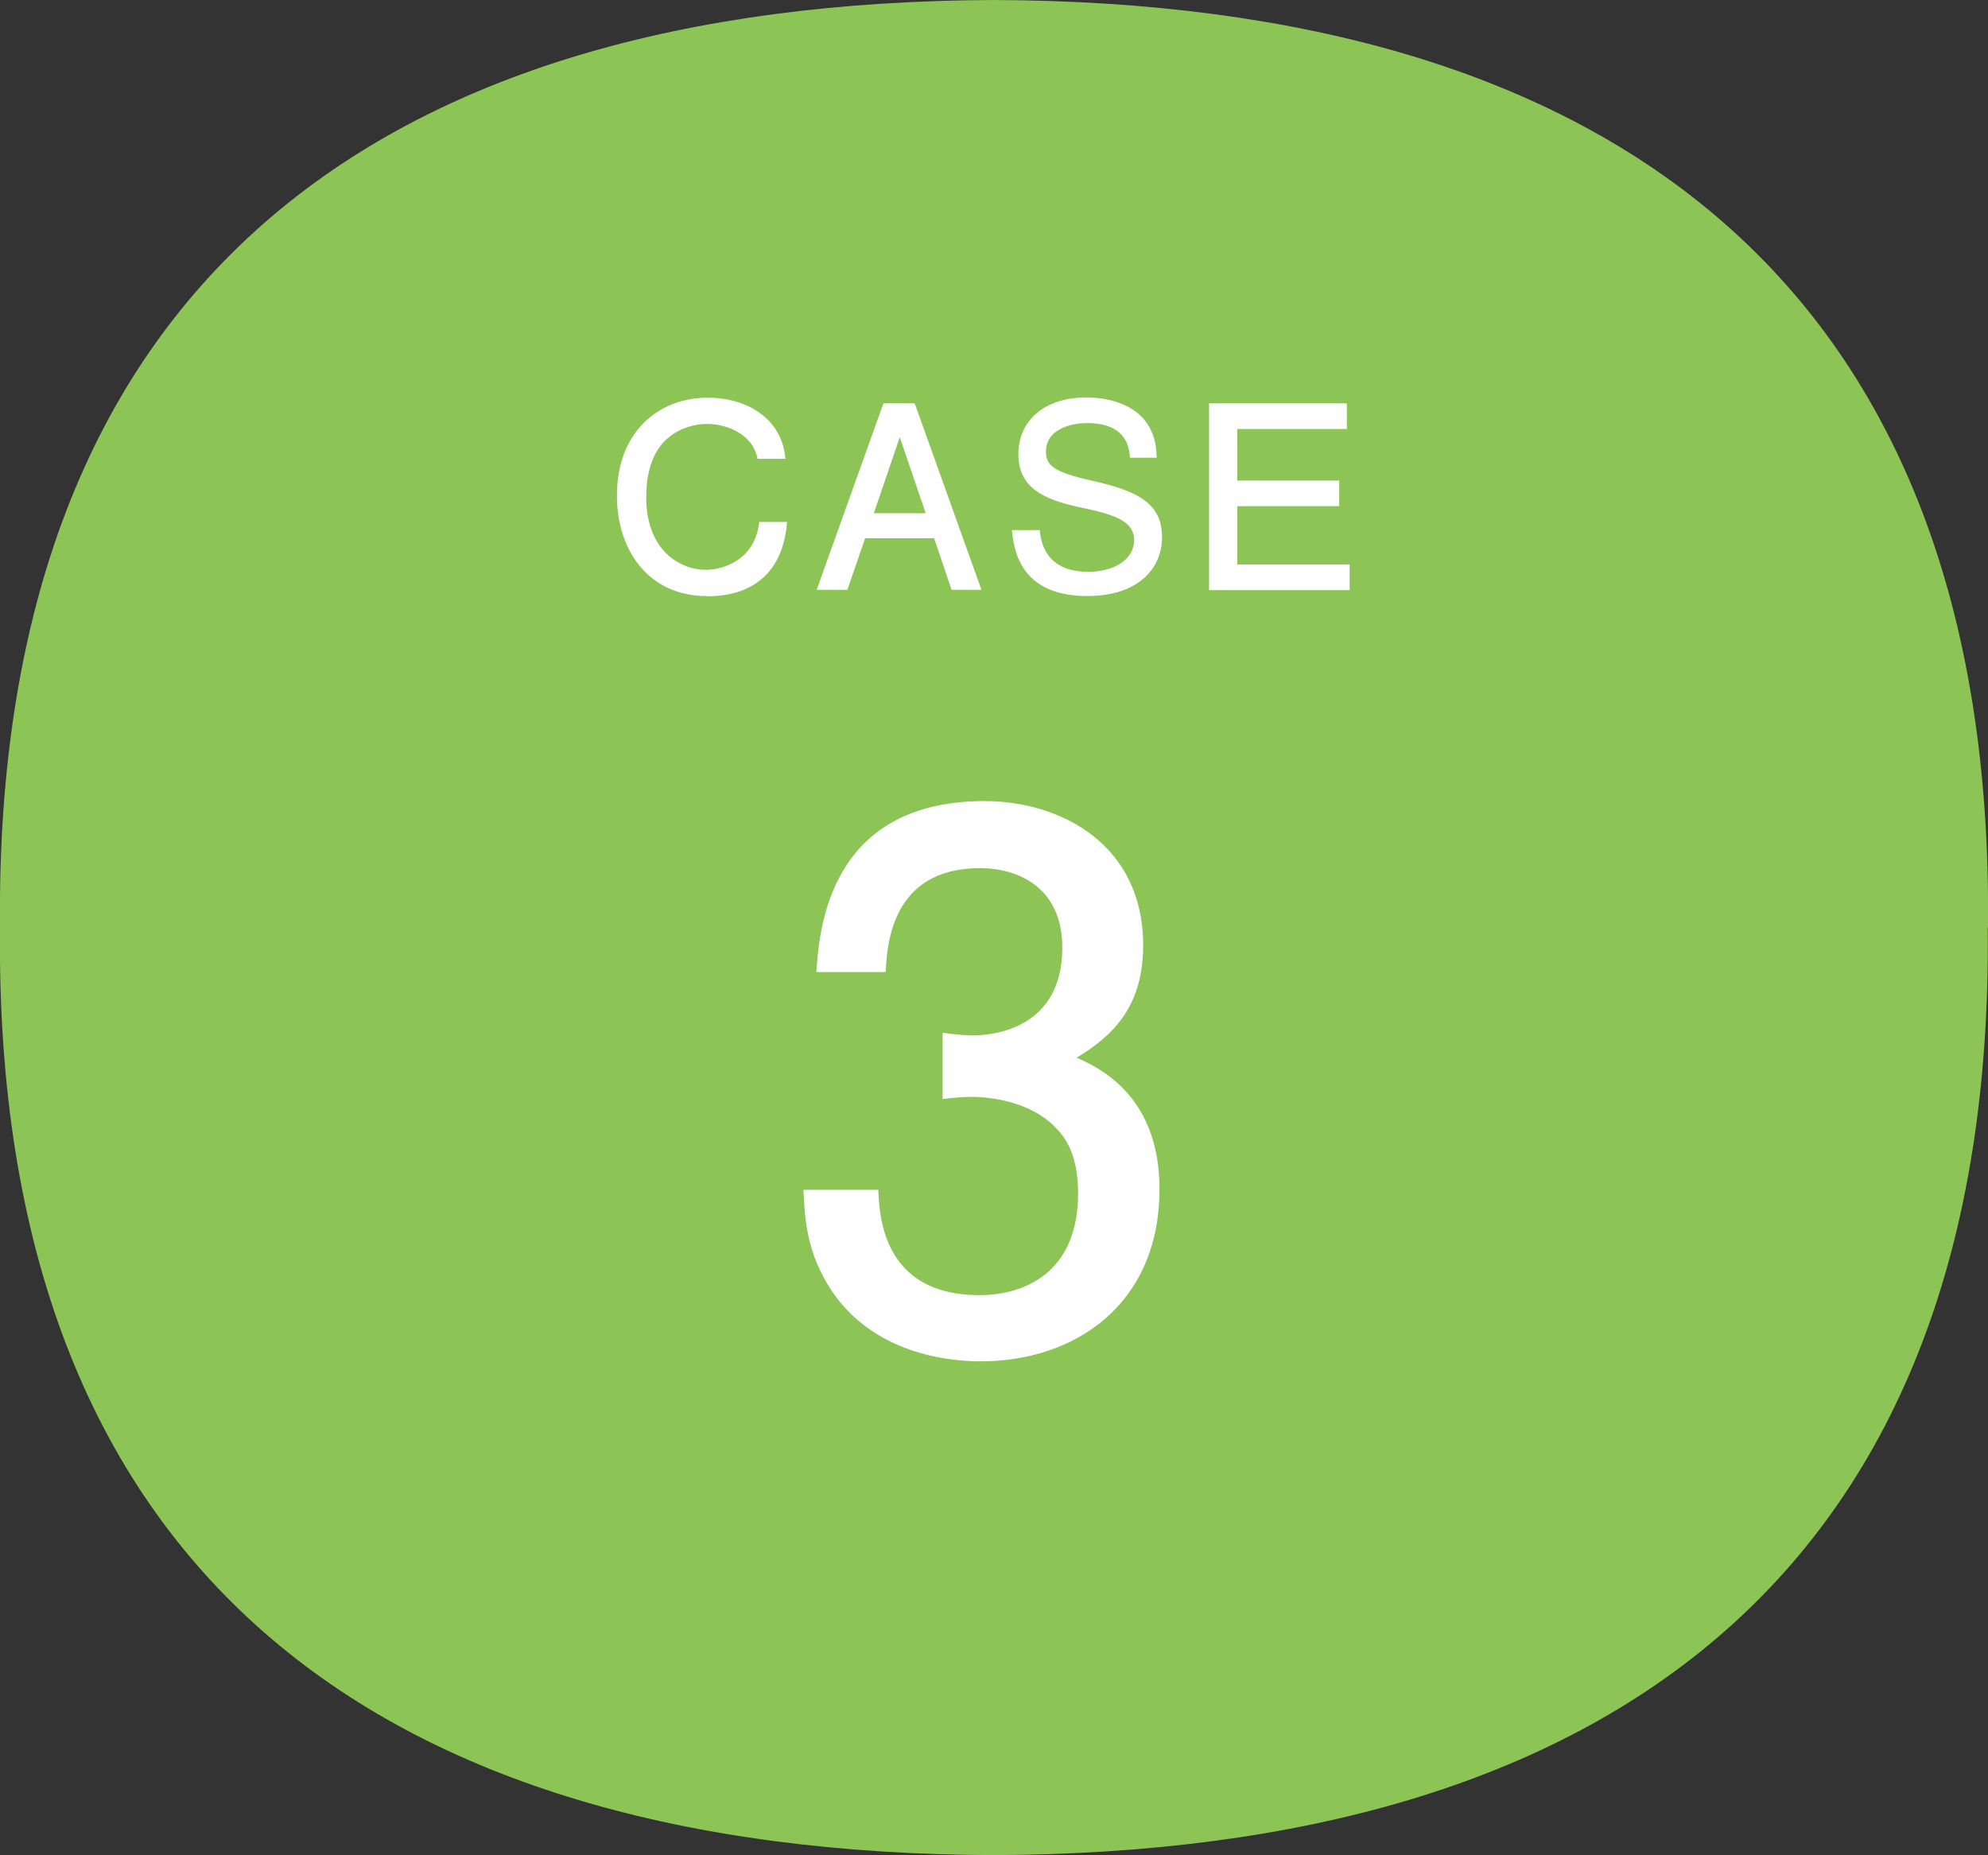 <?xml version="1.0" encoding="UTF-8"?>
<svg id="_レイヤー_2" data-name="レイヤー 2" xmlns="http://www.w3.org/2000/svg" viewBox="0 0 70.57 65.87">
  <rect x="0" y="0" width="70.57" height="65.87" fill="#333333" stroke="none"/>
  <defs>
    <style>
      .cls-1 {
        fill: #8cc456;
      }

      .cls-2 {
        fill: #fff;
      }
    </style>
  </defs>
  <g id="_レイヤー_1-2" data-name="レイヤー 1">
    <g>
      <path class="cls-1" d="M70.57,32.93C70.81,10.09,57.14.08,35.29,0,13.44.08-.23,10.09,0,32.93c-.24,22.85,13.43,32.86,35.28,32.93,21.85-.08,35.52-10.09,35.28-32.93h0Z"/>
      <path class="cls-2" d="M34.82,48.33c-1.15,0-3.79-.26-5.3-2.51-.9-1.36-.95-2.56-1-3.58h2.66c.03.9.15,3.74,3.58,3.74,1.66,0,3.51-.84,3.51-3.61,0-1.41-.46-2-.84-2.38-.9-.9-2.3-1.05-2.97-1.05-.23,0-.67.03-1,.08v-2.36c.46.08.97.1,1.05.1.79,0,3.2-.26,3.2-3.12,0-2.15-1.59-2.82-2.92-2.82-3.2,0-3.3,2.82-3.35,3.69h-2.46c.1-1.51.44-6.07,5.97-6.07,2.71,0,5.63,1.54,5.63,5.12,0,2.25-1.15,3.25-2.36,3.99.74.33,2.94,1.31,2.94,4.66,0,4.1-3,6.12-6.35,6.12Z"/>
      <g>
        <path class="cls-2" d="M25.07,21.16c-1.99,0-3.17-1.56-3.17-3.57,0-2.25,1.47-3.47,3.22-3.47,1.48,0,2.66.81,2.76,2.17h-.99c-.16-.89-1.11-1.24-1.79-1.24-.44,0-.94.14-1.34.46-.69.54-.82,1.47-.82,2.15,0,1.88,1.2,2.57,2.12,2.57.59,0,1.75-.34,1.89-1.7h.99c-.05.58-.26,2.64-2.86,2.64Z"/>
        <path class="cls-2" d="M33.78,20.94l-.62-1.83h-2.45l-.63,1.83h-1.09l2.37-6.62h1.11l2.37,6.62h-1.09ZM31.94,15.52l-.92,2.7h1.84l-.92-2.7Z"/>
        <path class="cls-2" d="M38.6,21.16c-2.42,0-2.61-1.68-2.68-2.34h.99c.11,1.27,1.05,1.48,1.72,1.48.91,0,1.63-.43,1.63-1.13s-.78-.92-1.93-1.16c-1.35-.29-2.18-.73-2.18-1.89s.89-2.01,2.42-2.01c.39,0,1.56.07,2.14.91.33.48.34.96.35,1.23h-.95c-.05-1.07-.91-1.23-1.53-1.23-.57,0-1.45.22-1.45,1.01,0,.48.24.73,1.7,1.05,1.64.37,2.42.84,2.42,1.99,0,1.09-.82,2.09-2.65,2.09Z"/>
        <path class="cls-2" d="M42.92,20.94v-6.62h4.89v.91h-3.89v1.83h3.62v.91h-3.62v2.07h3.99v.91h-4.99Z"/>
      </g>
    </g>
  </g>
</svg>